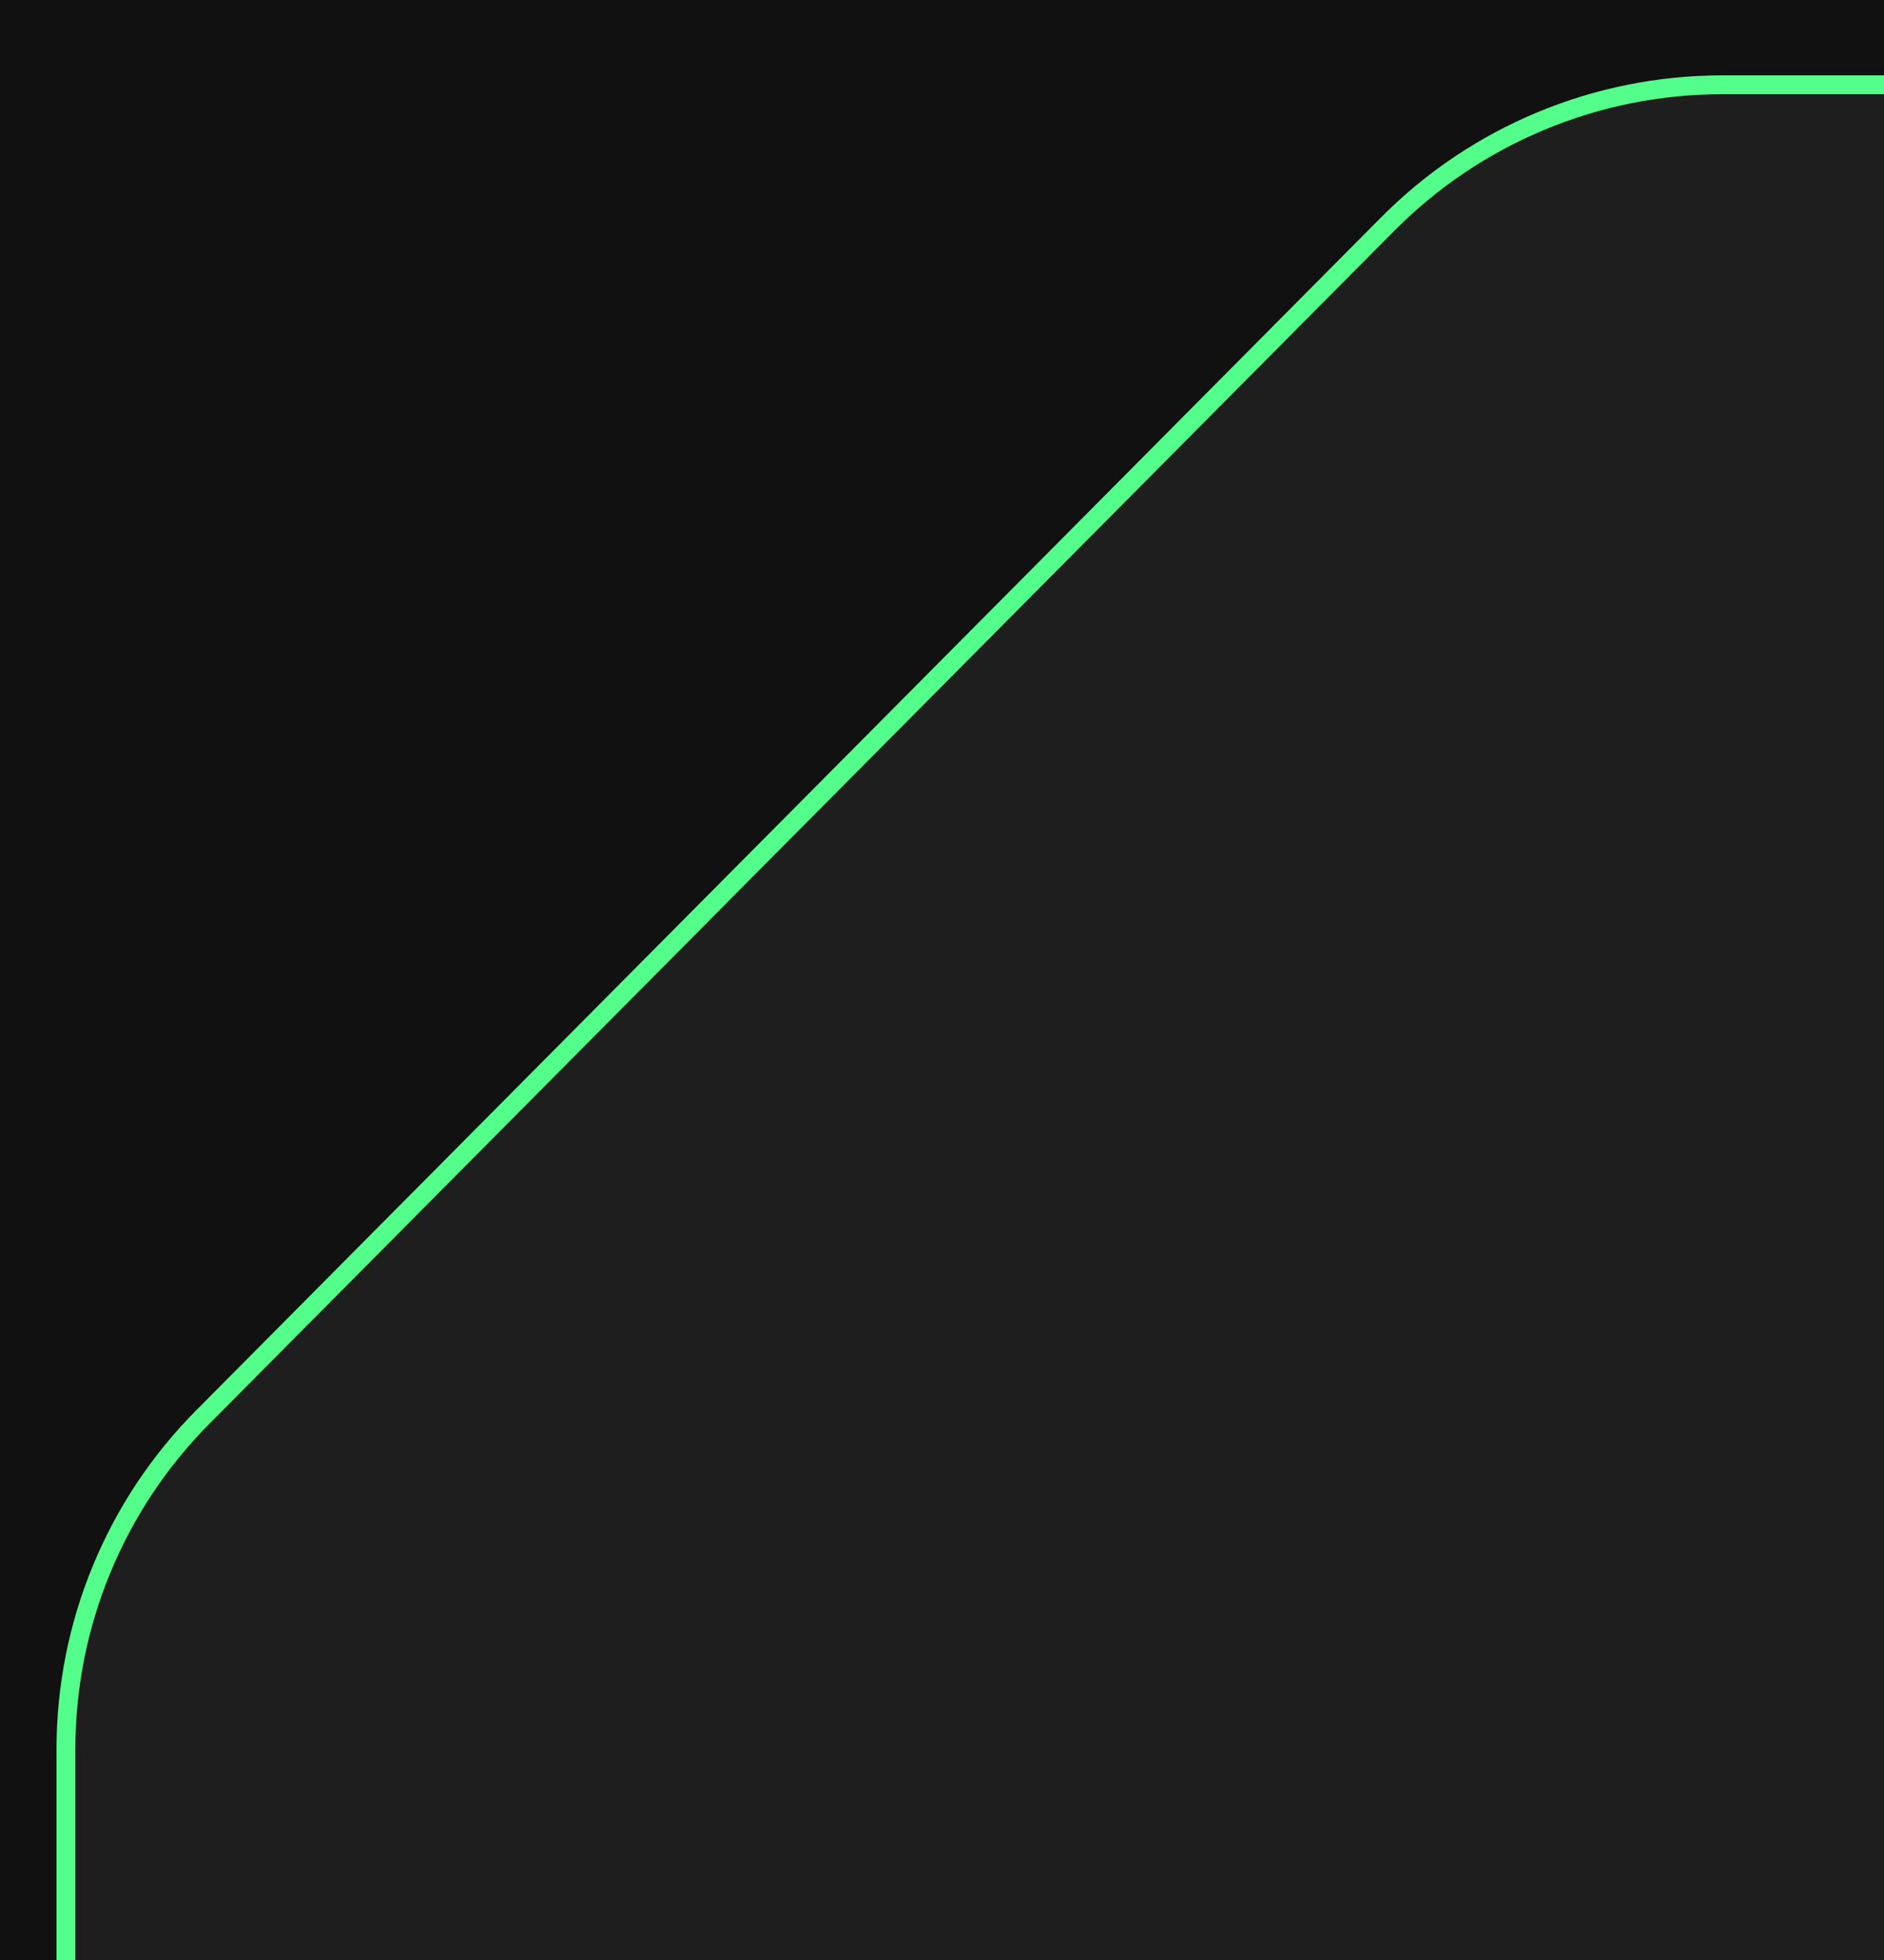 <?xml version="1.0" encoding="UTF-8"?> <svg xmlns="http://www.w3.org/2000/svg" width="100" height="104" viewBox="0 0 100 104" fill="none"><rect width="100" height="104" fill="#111111"></rect><path d="M3.5 92.808V104H100V4.5H91.403C84.744 4.5 78.361 7.156 73.668 11.879L10.766 75.188C6.112 79.871 3.5 86.206 3.5 92.808Z" fill="#1E1E1E"></path><path d="M100 4.5H91.403C84.744 4.5 78.361 7.156 73.668 11.879L10.766 75.188C6.112 79.871 3.5 86.206 3.5 92.808V104" stroke="#53FF8A"></path></svg> 